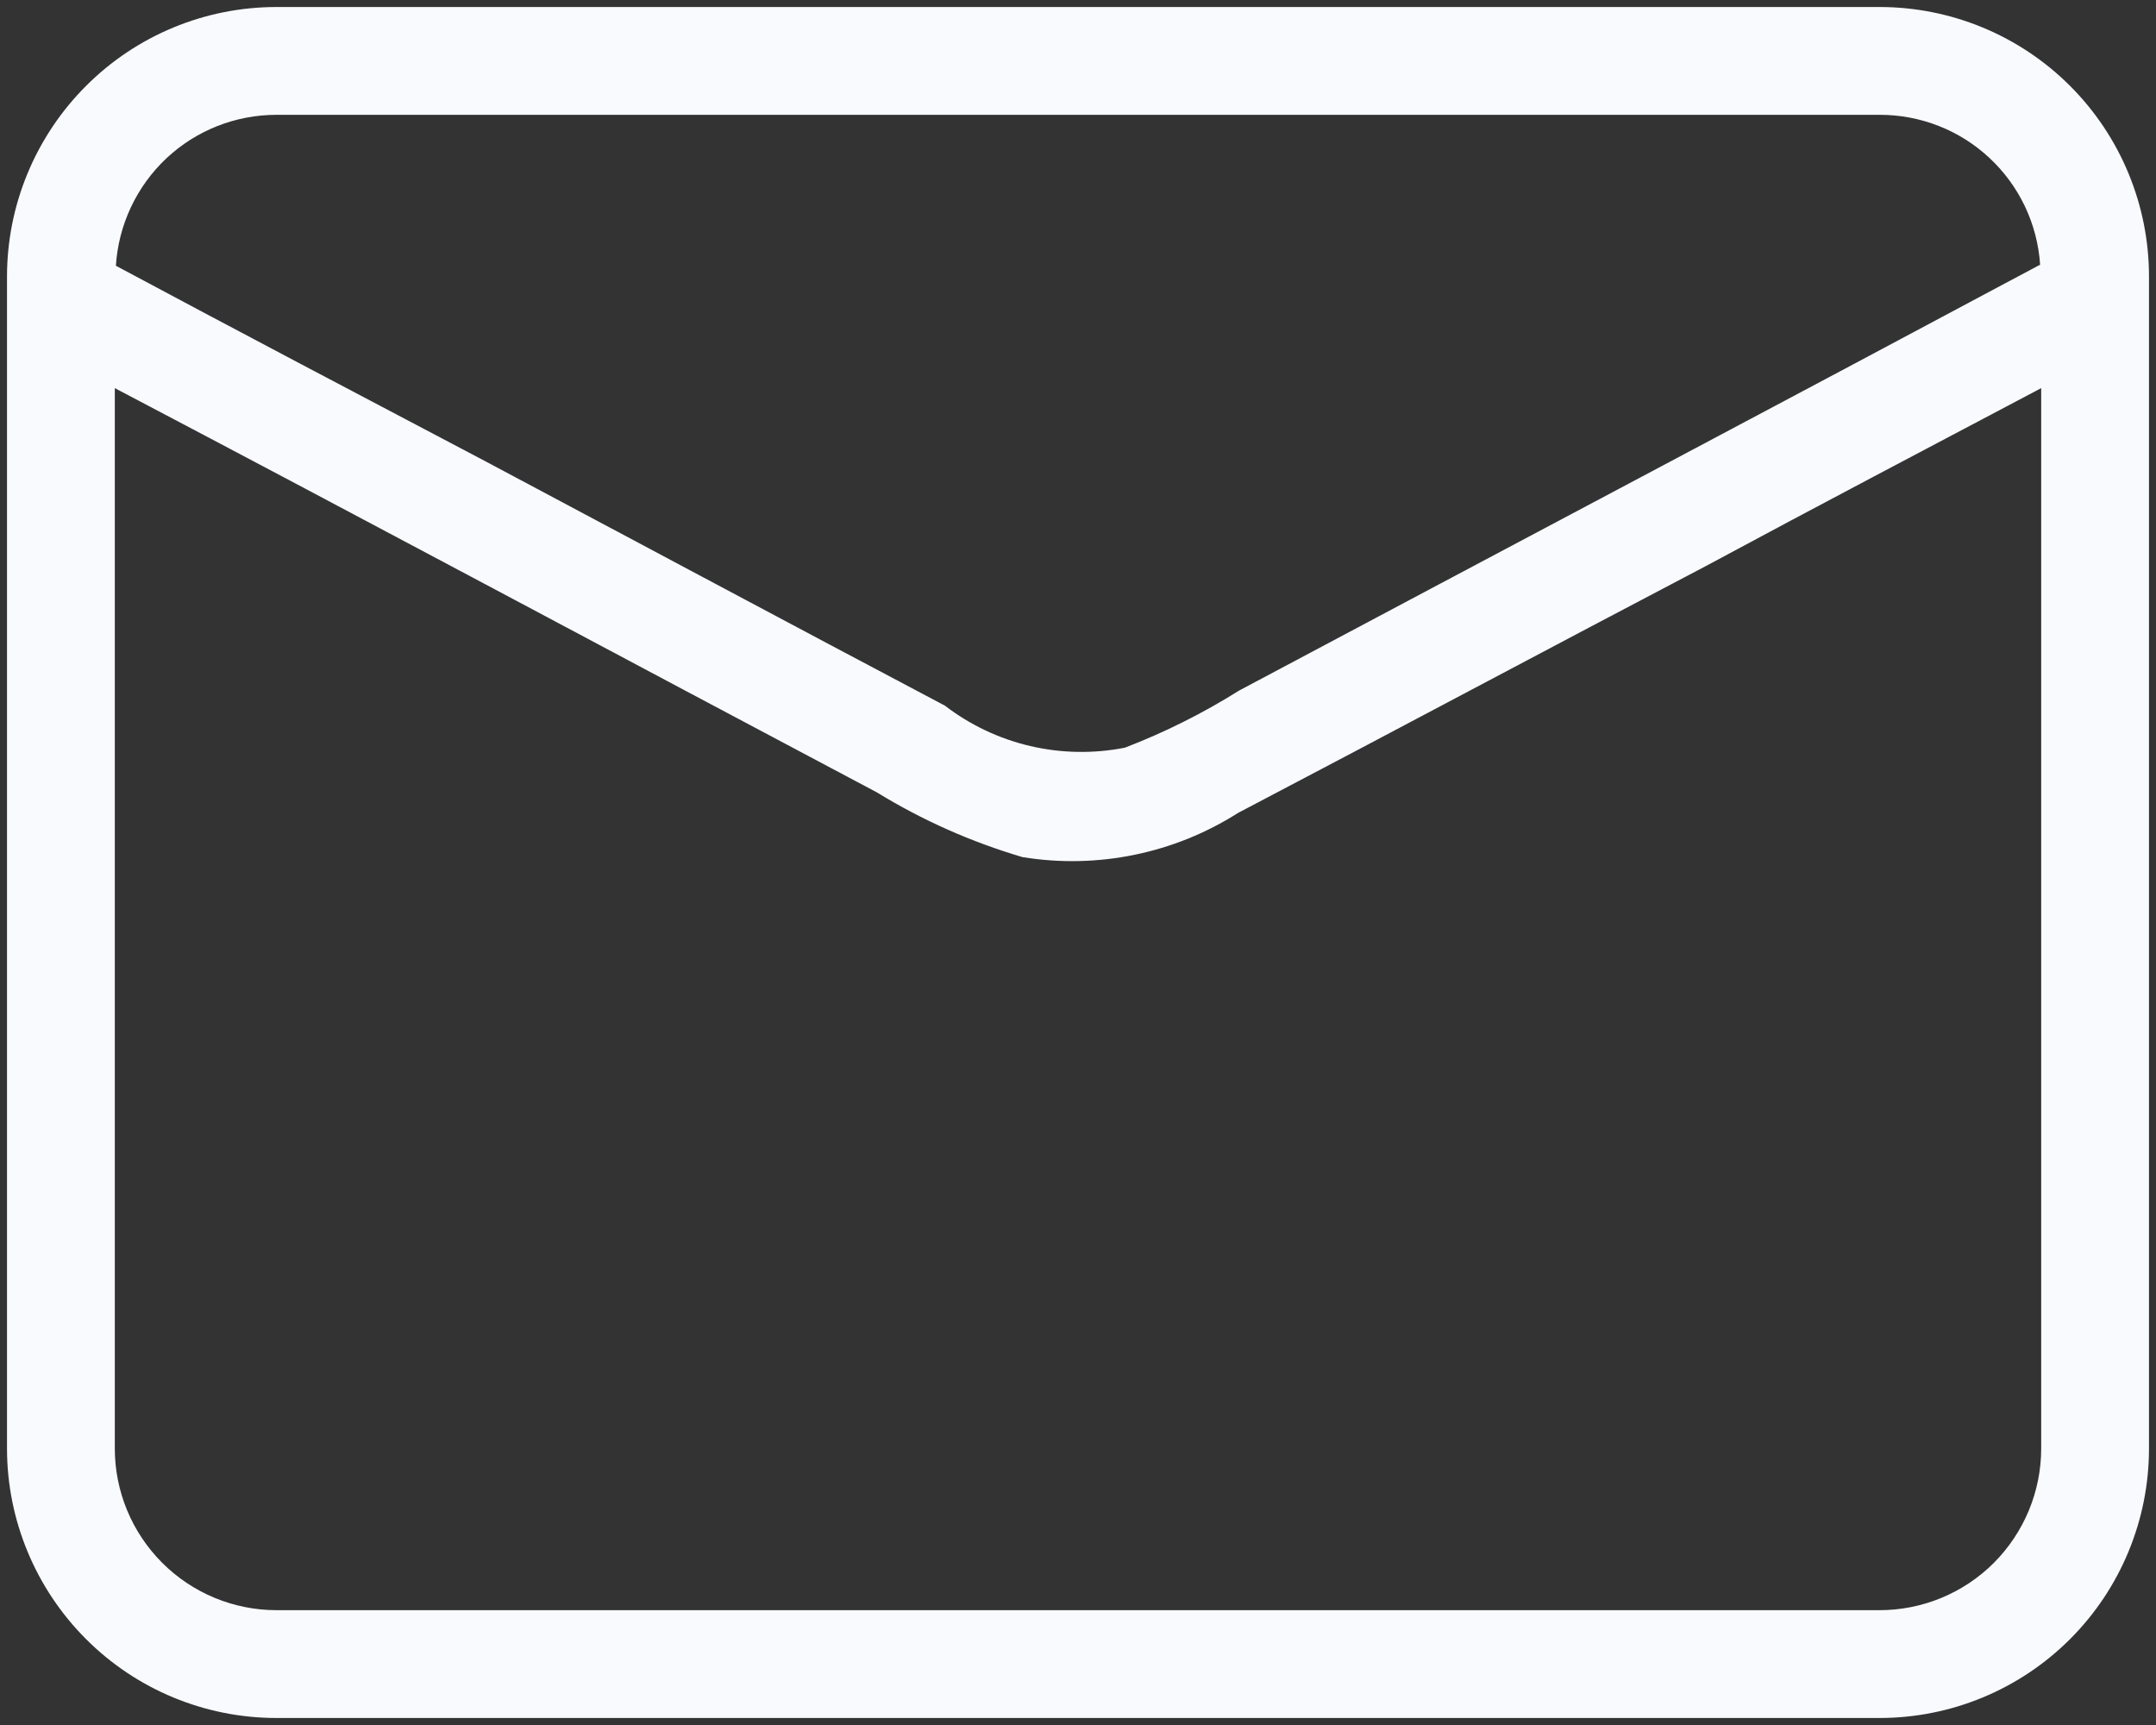 <svg width="20" height="16" viewBox="0 0 20 16" fill="none" xmlns="http://www.w3.org/2000/svg">
<rect x="0" y="0" width="20" height="16" fill="#333333" stroke="none"/>
<path d="M17.435 0.065H2.565C1.902 0.065 1.266 0.328 0.798 0.797C0.329 1.266 0.065 1.902 0.065 2.565V13.435C0.065 14.098 0.329 14.734 0.798 15.203C1.266 15.672 1.902 15.935 2.565 15.935H17.435C18.099 15.935 18.734 15.672 19.203 15.203C19.672 14.734 19.935 14.098 19.935 13.435V2.565C19.935 1.902 19.672 1.266 19.203 0.797C18.734 0.328 18.099 0.065 17.435 0.065ZM2.565 1.065H17.435C17.814 1.064 18.179 1.207 18.455 1.465C18.732 1.723 18.9 2.077 18.925 2.455C16.455 3.775 13.975 5.085 11.495 6.405C11.16 6.615 10.805 6.793 10.435 6.935C10.145 6.992 9.846 6.987 9.558 6.92C9.27 6.853 9 6.725 8.765 6.545C7.345 5.795 5.925 5.035 4.515 4.285C3.375 3.685 2.215 3.075 1.075 2.465C1.099 2.086 1.266 1.73 1.543 1.469C1.82 1.209 2.185 1.065 2.565 1.065ZM18.935 13.435C18.935 13.833 18.777 14.214 18.496 14.496C18.215 14.777 17.833 14.935 17.435 14.935H2.565C2.168 14.935 1.786 14.777 1.505 14.496C1.223 14.214 1.065 13.833 1.065 13.435V3.6C3.425 4.84 5.775 6.1 8.135 7.35C8.557 7.609 9.011 7.81 9.485 7.95C10.18 8.063 10.892 7.917 11.485 7.54C12.935 6.78 14.375 6.01 15.825 5.25C16.865 4.69 17.895 4.15 18.935 3.6V13.435Z" fill="#F8FAFE"/>
</svg>
